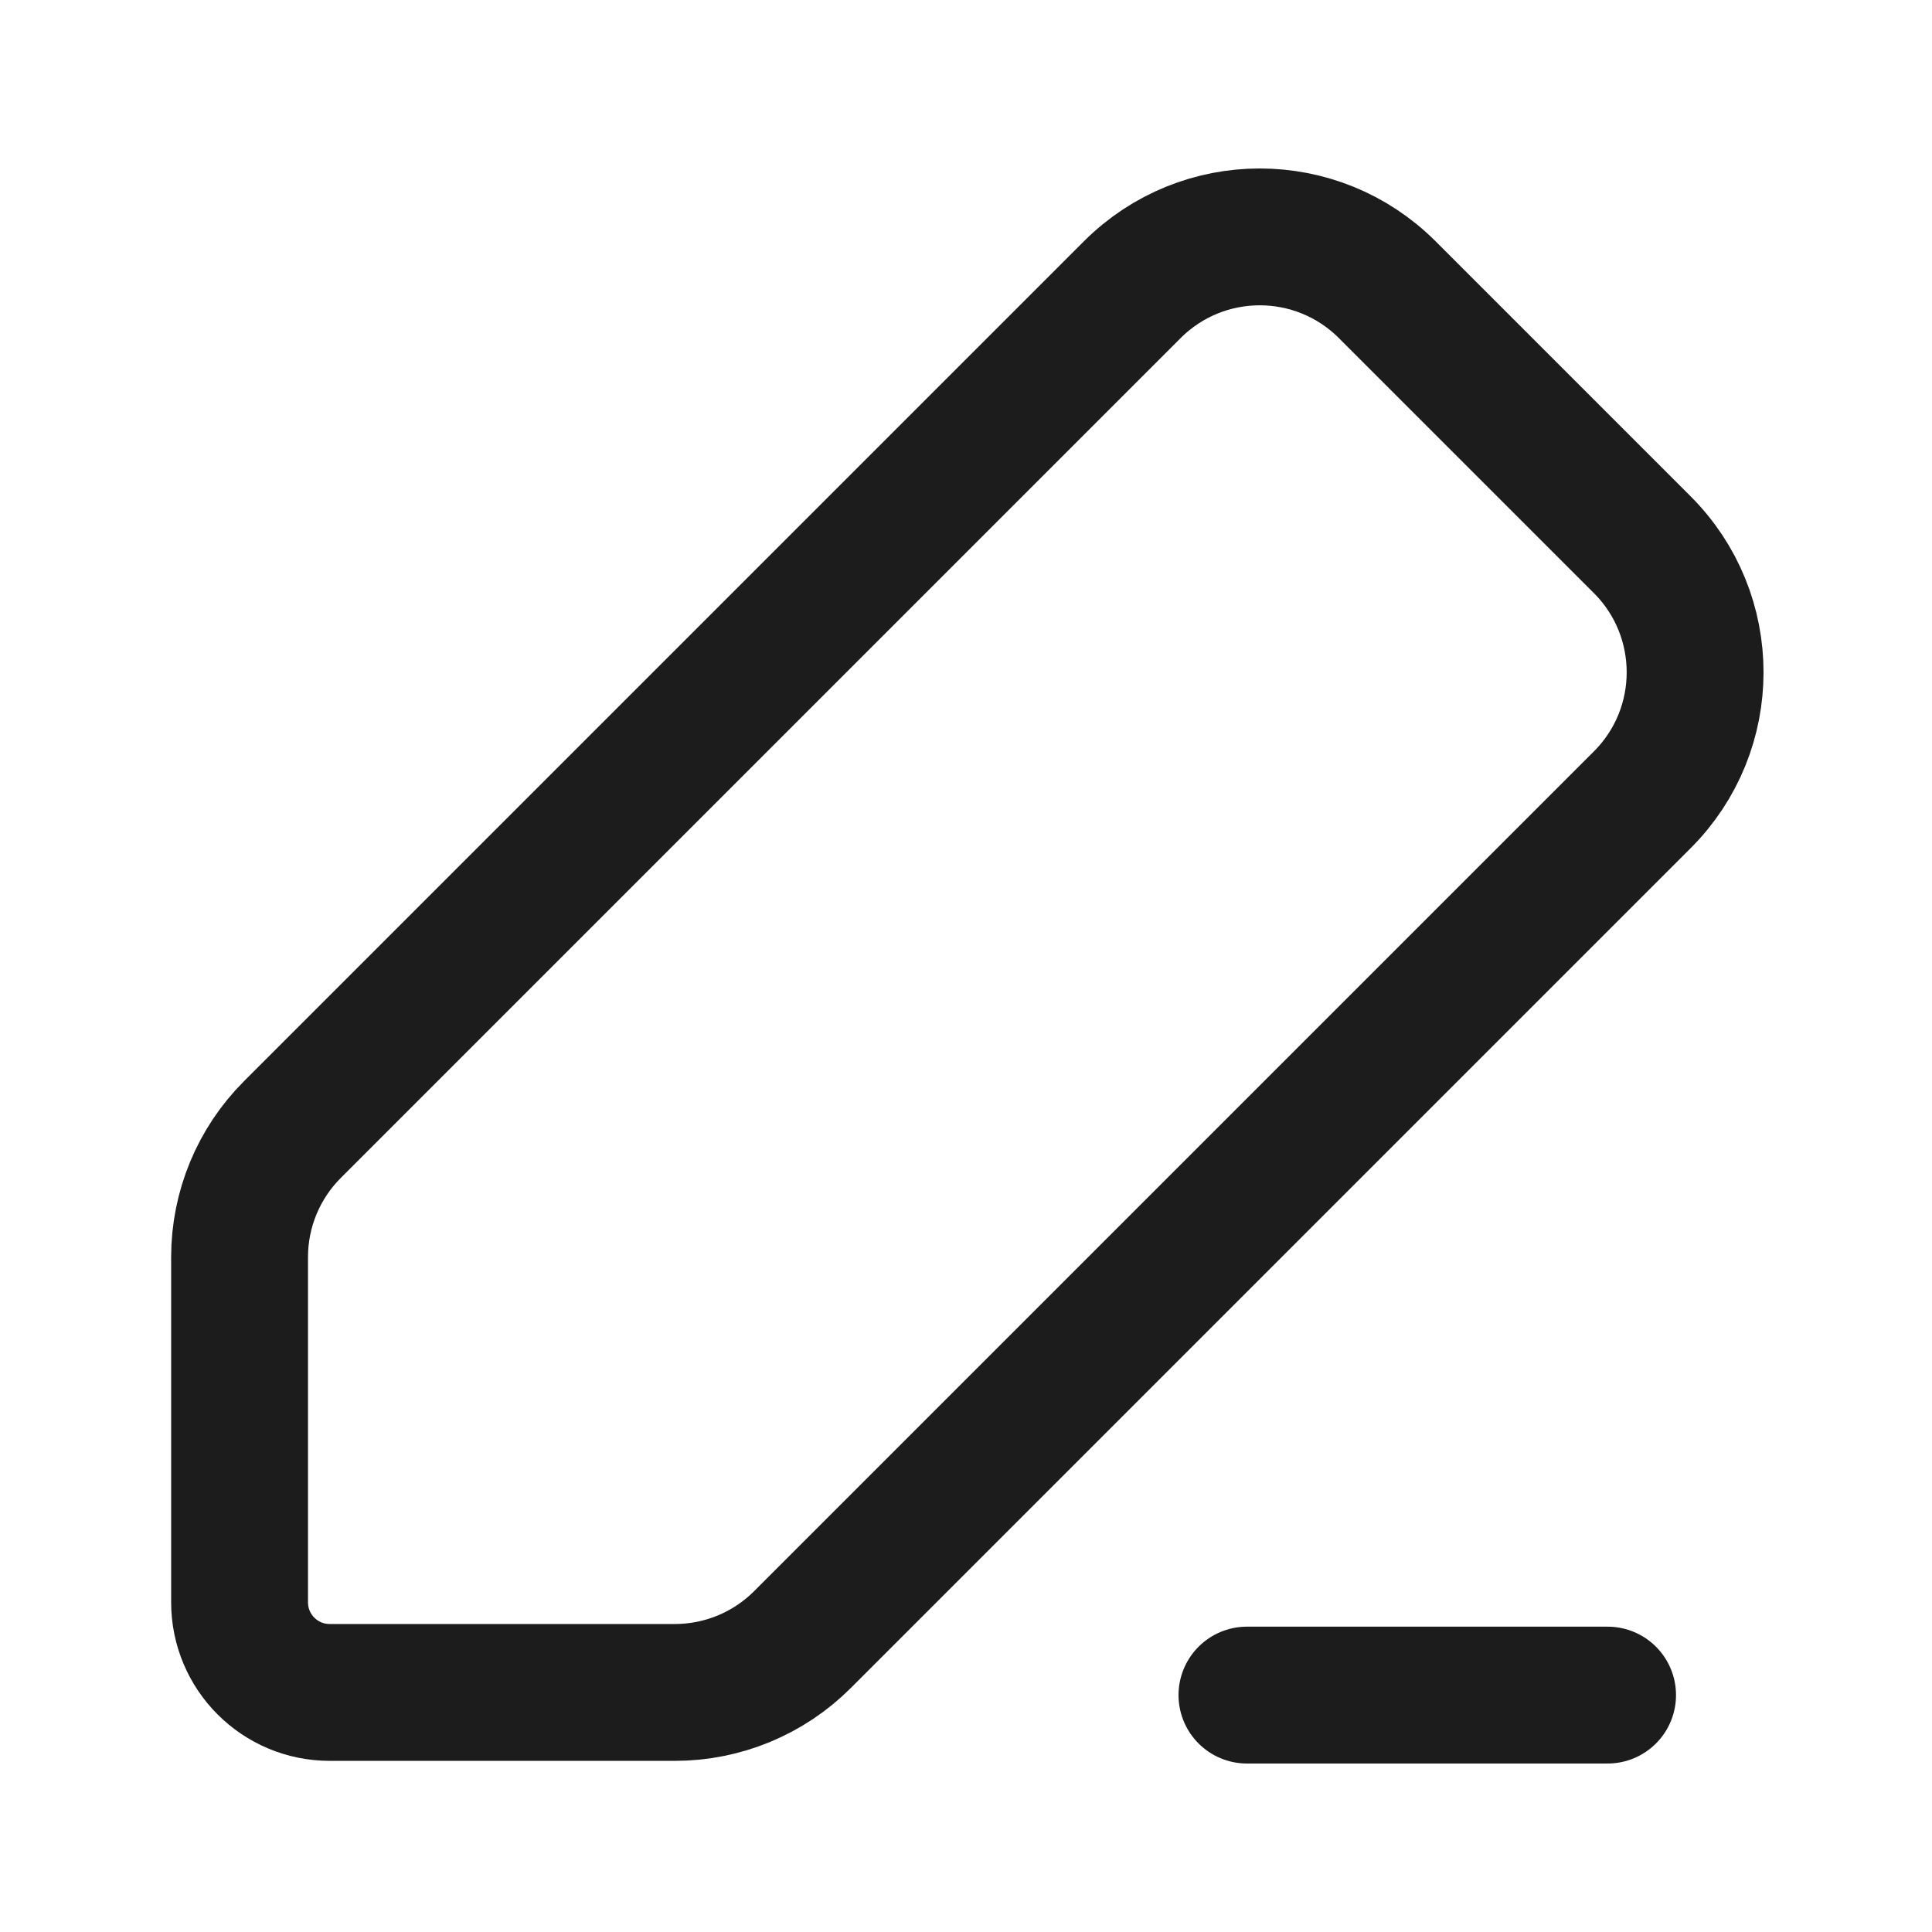 <?xml version="1.0" encoding="utf-8"?>
<!-- Uploaded to: SVG Repo, www.svgrepo.com, Generator: SVG Repo Mixer Tools -->
<svg width="800px" height="800px" viewBox="0 0 24 24" fill="none" xmlns="http://www.w3.org/2000/svg">
<g clip-path="url(#clip0_8_1311)">
<path d="M20.401 6.767L17.233 3.599C16.358 2.724 14.94 2.724 14.065 3.599L3.632 14.032C3.212 14.452 2.976 15.022 2.976 15.616L2.976 19.904C2.976 20.523 3.477 21.024 4.096 21.024L8.384 21.024C8.978 21.024 9.548 20.788 9.968 20.368L20.401 9.935C21.276 9.061 21.276 7.642 20.401 6.767Z" stroke="#1C1C1C" stroke-width="1.7" stroke-linecap="round"/>
<path d="M15.49 21.057H19.97" stroke="#1C1C1C" stroke-width="1.7" stroke-linecap="round"/>
</g>
<defs>
<clipPath id="clip0_8_1311">
<rect width="24" height="24" fill="white"/>
</clipPath>
</defs>
</svg>